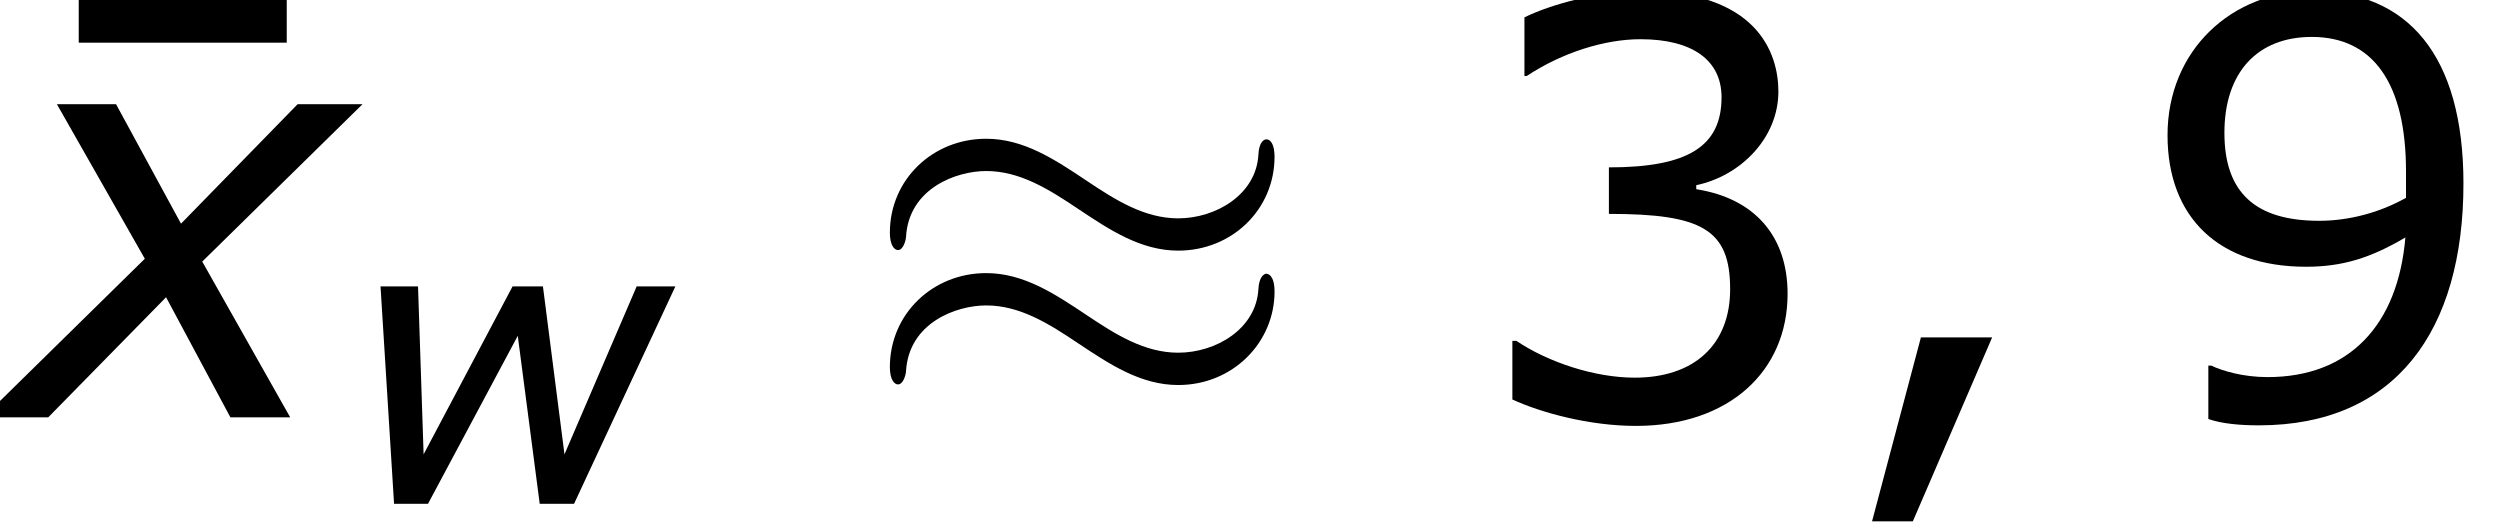 <?xml version='1.0' encoding='UTF-8'?>
<!-- This file was generated by dvisvgm 1.15.1 -->
<svg height='14.851pt' version='1.1' viewBox='-0.239 -0.235 70.272 14.851' width='70.272pt' xmlns='http://www.w3.org/2000/svg' xmlns:xlink='http://www.w3.org/1999/xlink'>
<defs>
<path d='M4.016 -1.987H2.244L1.029 2.587H2.044L4.016 -1.987Z' id='g6-44'/>
<path d='M8.018 -3.073C8.018 -4.502 7.203 -5.445 5.746 -5.674V-5.774C6.846 -6.003 7.789 -6.946 7.789 -8.104C7.789 -9.076 7.246 -10.605 4.388 -10.605C3.359 -10.605 2.13 -10.276 1.472 -9.948V-8.49H1.529C2.415 -9.076 3.473 -9.405 4.359 -9.405C5.66 -9.405 6.375 -8.876 6.375 -7.961C6.375 -6.732 5.531 -6.217 3.573 -6.217V-5.06C5.889 -5.06 6.589 -4.674 6.589 -3.187C6.589 -1.801 5.688 -0.986 4.216 -0.986C3.216 -0.986 2.058 -1.372 1.272 -1.901H1.172V-0.443C1.887 -0.114 3.087 0.214 4.245 0.214C6.56 0.214 8.018 -1.143 8.018 -3.073Z' id='g6-51'/>
<path d='M8.147 -5.817C8.147 -9.004 6.76 -10.605 4.388 -10.605C2.387 -10.605 0.786 -9.133 0.786 -7.018C0.786 -4.96 2.072 -3.745 4.231 -3.745C5.131 -3.745 5.831 -3.959 6.703 -4.474C6.517 -2.301 5.317 -1 3.273 -1C2.658 -1 2.144 -1.158 1.872 -1.286H1.801V0.043C2.13 0.157 2.573 0.2 3.059 0.2C6.46 0.2 8.147 -2.158 8.147 -5.817ZM6.718 -6.117V-5.46C6.06 -5.088 5.288 -4.888 4.559 -4.888C2.973 -4.888 2.201 -5.588 2.201 -7.075C2.201 -8.59 3.03 -9.462 4.374 -9.462C5.903 -9.462 6.718 -8.304 6.718 -6.117Z' id='g6-57'/>
<path d='M7.132 -9.319V-10.391H1.958V-9.319H7.132Z' id='g6-175'/>
<path d='M8.268 -5.409H7.305L5.509 -1.231L4.973 -5.409H4.218L2.005 -1.231L1.866 -5.409H0.933L1.27 0H2.114L4.347 -4.179L4.893 0H5.747L8.268 -5.409Z' id='g1-119'/>
<path d='M2.452 -2.739L-0.337 0H0.784L2.819 -2.074L3.93 0H4.963L3.444 -2.69L6.213 -5.409H5.092L3.077 -3.345L1.955 -5.409H0.933L2.452 -2.739Z' id='g1-120'/>
<path d='M10.358 -6.484C10.358 -6.786 10.258 -6.915 10.157 -6.915C10.1 -6.915 9.971 -6.857 9.956 -6.528C9.899 -5.538 8.895 -4.949 7.962 -4.949C7.13 -4.949 6.413 -5.394 5.667 -5.896C4.892 -6.413 4.117 -6.929 3.185 -6.929C1.851 -6.929 0.789 -5.911 0.789 -4.591C0.789 -4.275 0.904 -4.16 0.99 -4.16C1.133 -4.16 1.191 -4.433 1.191 -4.49C1.262 -5.695 2.439 -6.126 3.185 -6.126C4.017 -6.126 4.734 -5.681 5.48 -5.179C6.255 -4.663 7.03 -4.146 7.962 -4.146C9.296 -4.146 10.358 -5.165 10.358 -6.484ZM10.358 -3.127C10.358 -3.544 10.186 -3.572 10.157 -3.572C10.1 -3.572 9.971 -3.5 9.956 -3.185C9.899 -2.195 8.895 -1.607 7.962 -1.607C7.13 -1.607 6.413 -2.052 5.667 -2.554C4.892 -3.07 4.117 -3.587 3.185 -3.587C1.851 -3.587 0.789 -2.568 0.789 -1.248C0.789 -0.933 0.904 -0.818 0.99 -0.818C1.133 -0.818 1.191 -1.09 1.191 -1.148C1.262 -2.353 2.439 -2.783 3.185 -2.783C4.017 -2.783 4.734 -2.338 5.48 -1.836C6.255 -1.32 7.03 -0.803 7.962 -0.803C9.325 -0.803 10.358 -1.865 10.358 -3.127Z' id='g4-25'/>
<use id='g3-120' transform='scale(1.44)' xlink:href='#g1-120'/>
</defs>
<g id='page1' transform='matrix(1.13 0 0 1.13 -63.905 -62.806)'>
<use x='56.342' xlink:href='#g6-175' y='65.753'/>
<use x='56.413' xlink:href='#g3-120' y='65.753'/>
<use x='64.874' xlink:href='#g1-119' y='67.905'/>
<use x='77.688' xlink:href='#g4-25' y='65.753'/>
<use x='92.79' xlink:href='#g6-51' y='65.753'/>
<use x='101.88' xlink:href='#g6-44' y='65.753'/>
<use x='109.473' xlink:href='#g6-57' y='65.753'/>
</g>
</svg>
